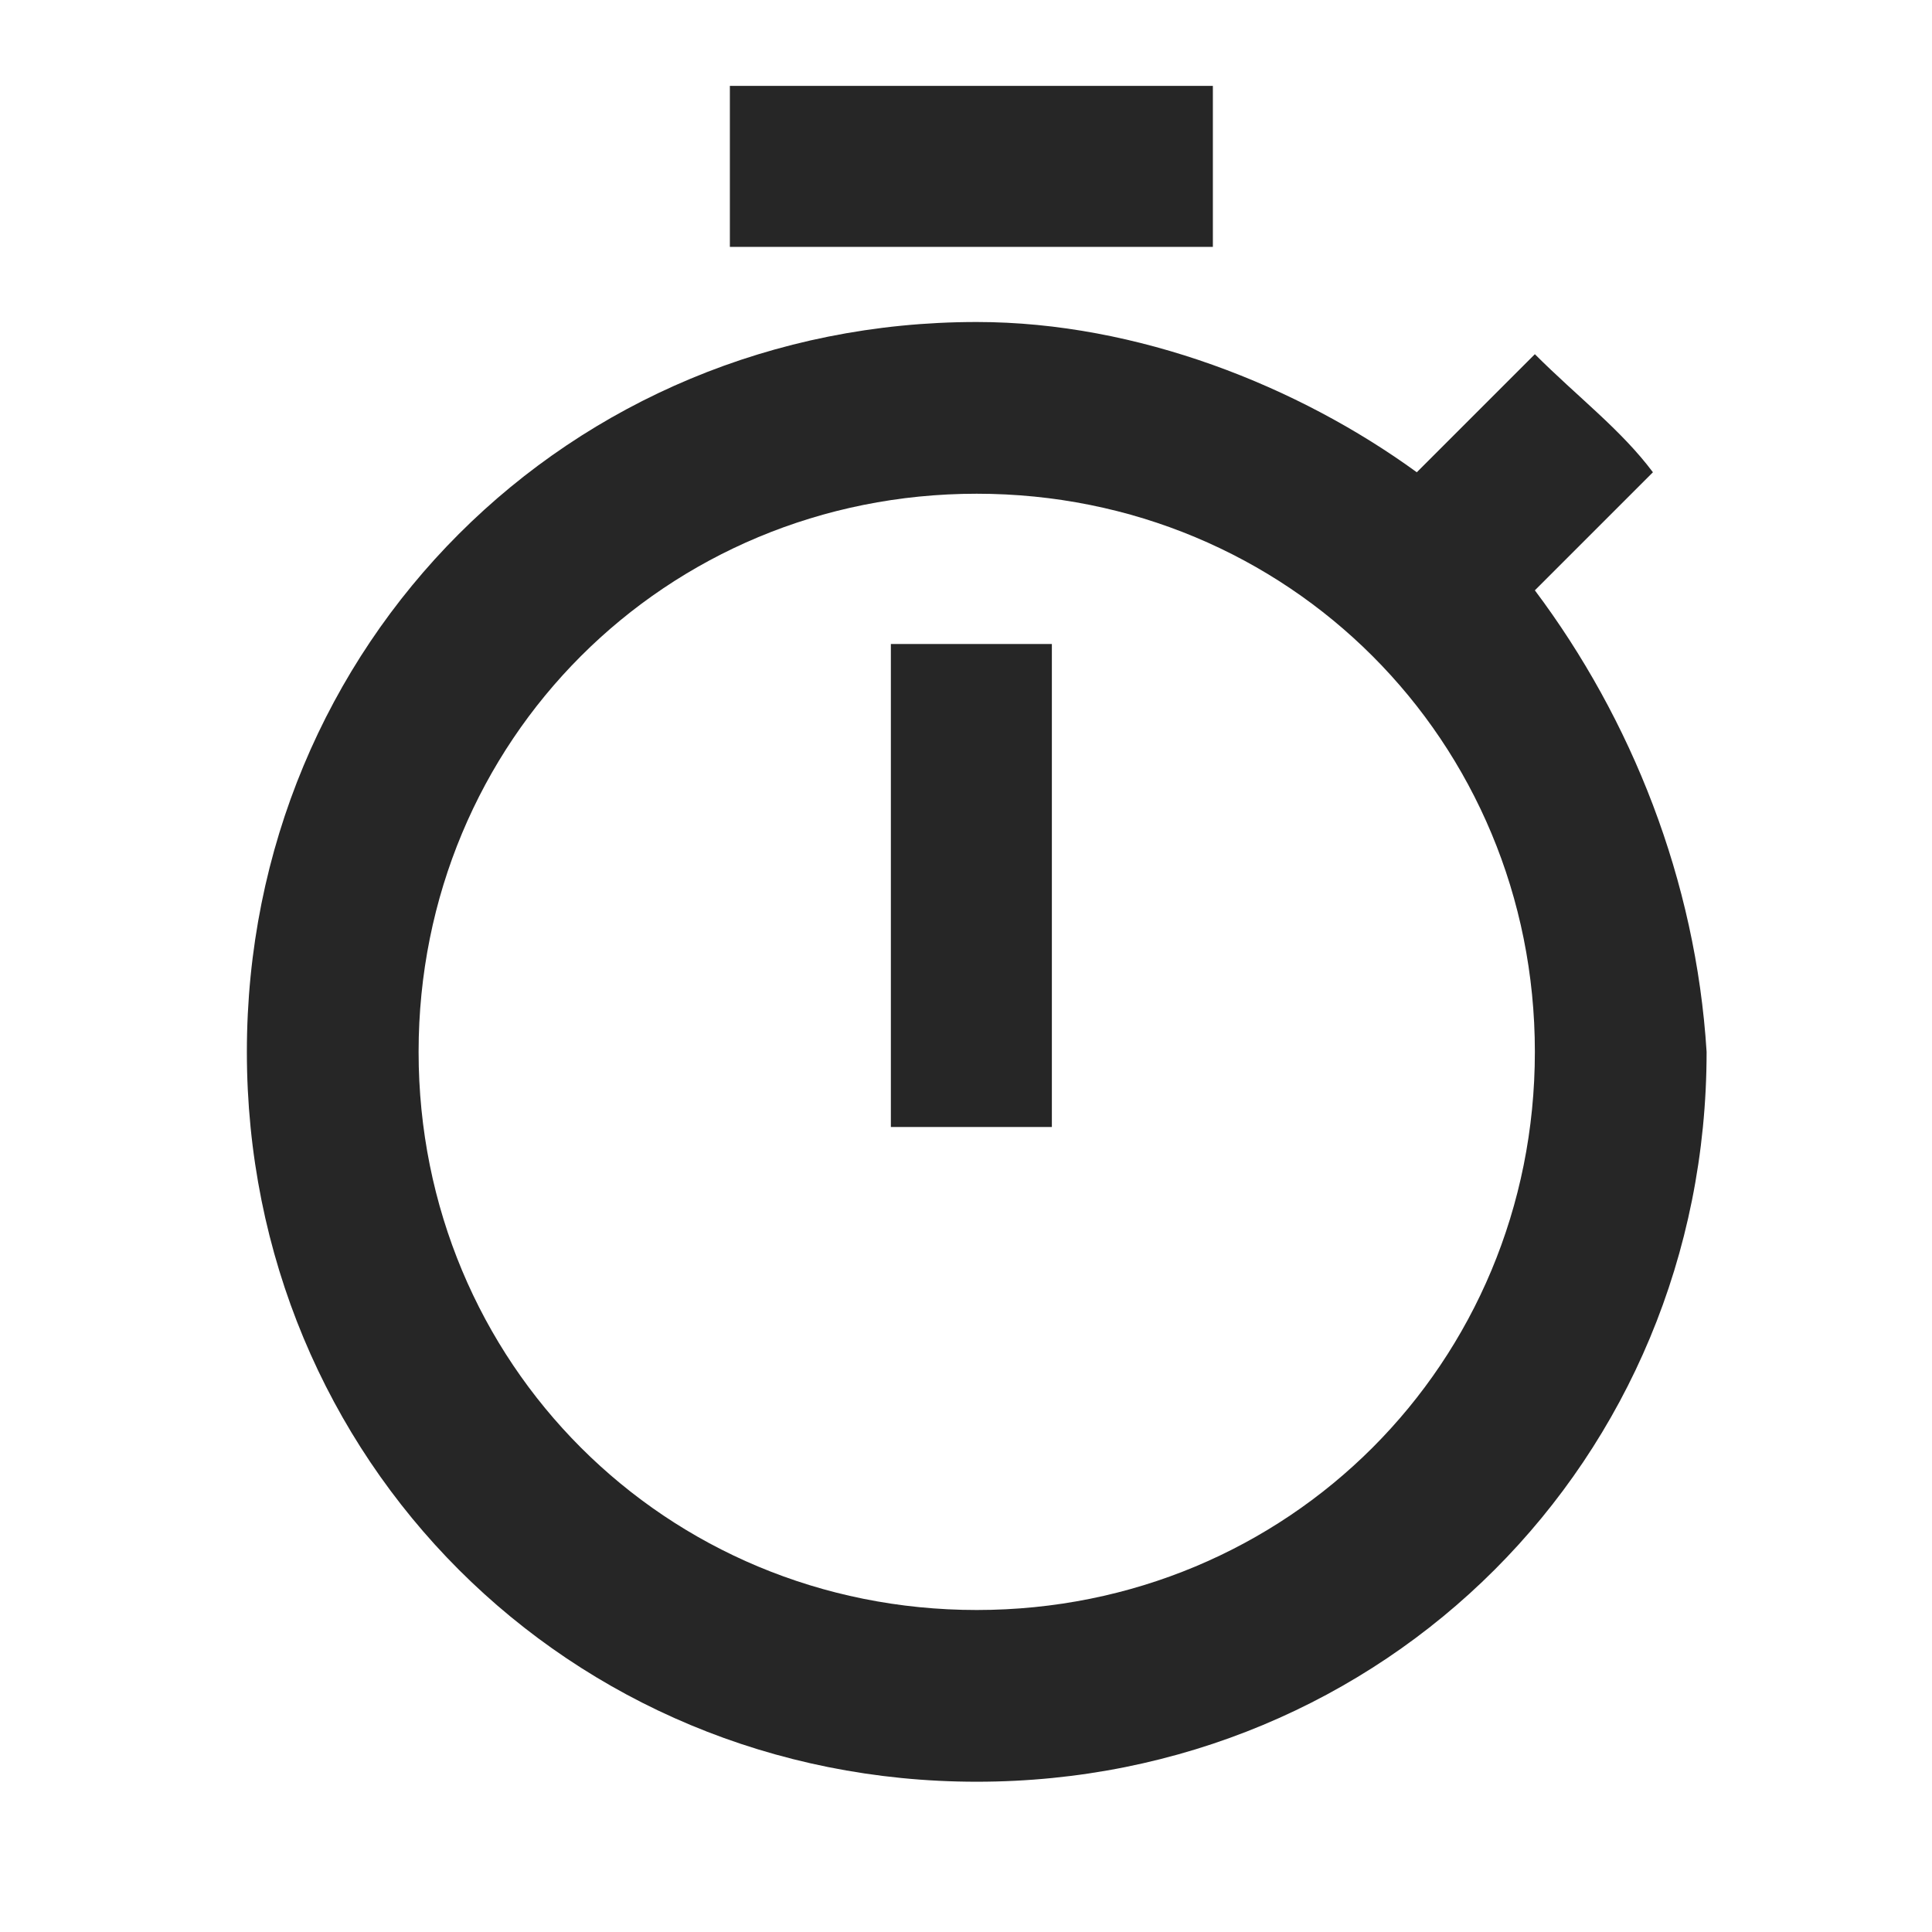 <?xml version="1.0" encoding="UTF-8"?>
<!-- Generator: Adobe Illustrator 25.1.0, SVG Export Plug-In . SVG Version: 6.00 Build 0)  -->
<svg xmlns="http://www.w3.org/2000/svg" xmlns:xlink="http://www.w3.org/1999/xlink" version="1.1" id="Ebene_1" x="0px" y="0px" viewBox="0 0 18 18" style="enable-background:new 0 0 18 18;" xml:space="preserve">
<style type="text/css">
	.st0{fill:none;}
	.st1{fill:#262626;}
</style>
<path class="st0" d="M0,0h18v18H0V0z"></path>
<path class="st1" d="M11.3,0.8H6.8v1.5h4.5V0.8z M8.3,10.5h1.5V6H8.3V10.5z M14.3,5.5l1.1-1.1c-0.3-0.4-0.7-0.7-1.1-1.1l-1.1,1.1  C12.1,3.6,10.6,3,9.1,3C5.3,3,2.3,6,2.3,9.8s3,6.8,6.8,6.8s6.8-3,6.8-6.8C15.8,8.2,15.2,6.7,14.3,5.5z M9.1,15  c-2.9,0-5.2-2.3-5.2-5.2s2.3-5.2,5.2-5.2s5.2,2.3,5.2,5.2S12,15,9.1,15z"></path>
</svg>
